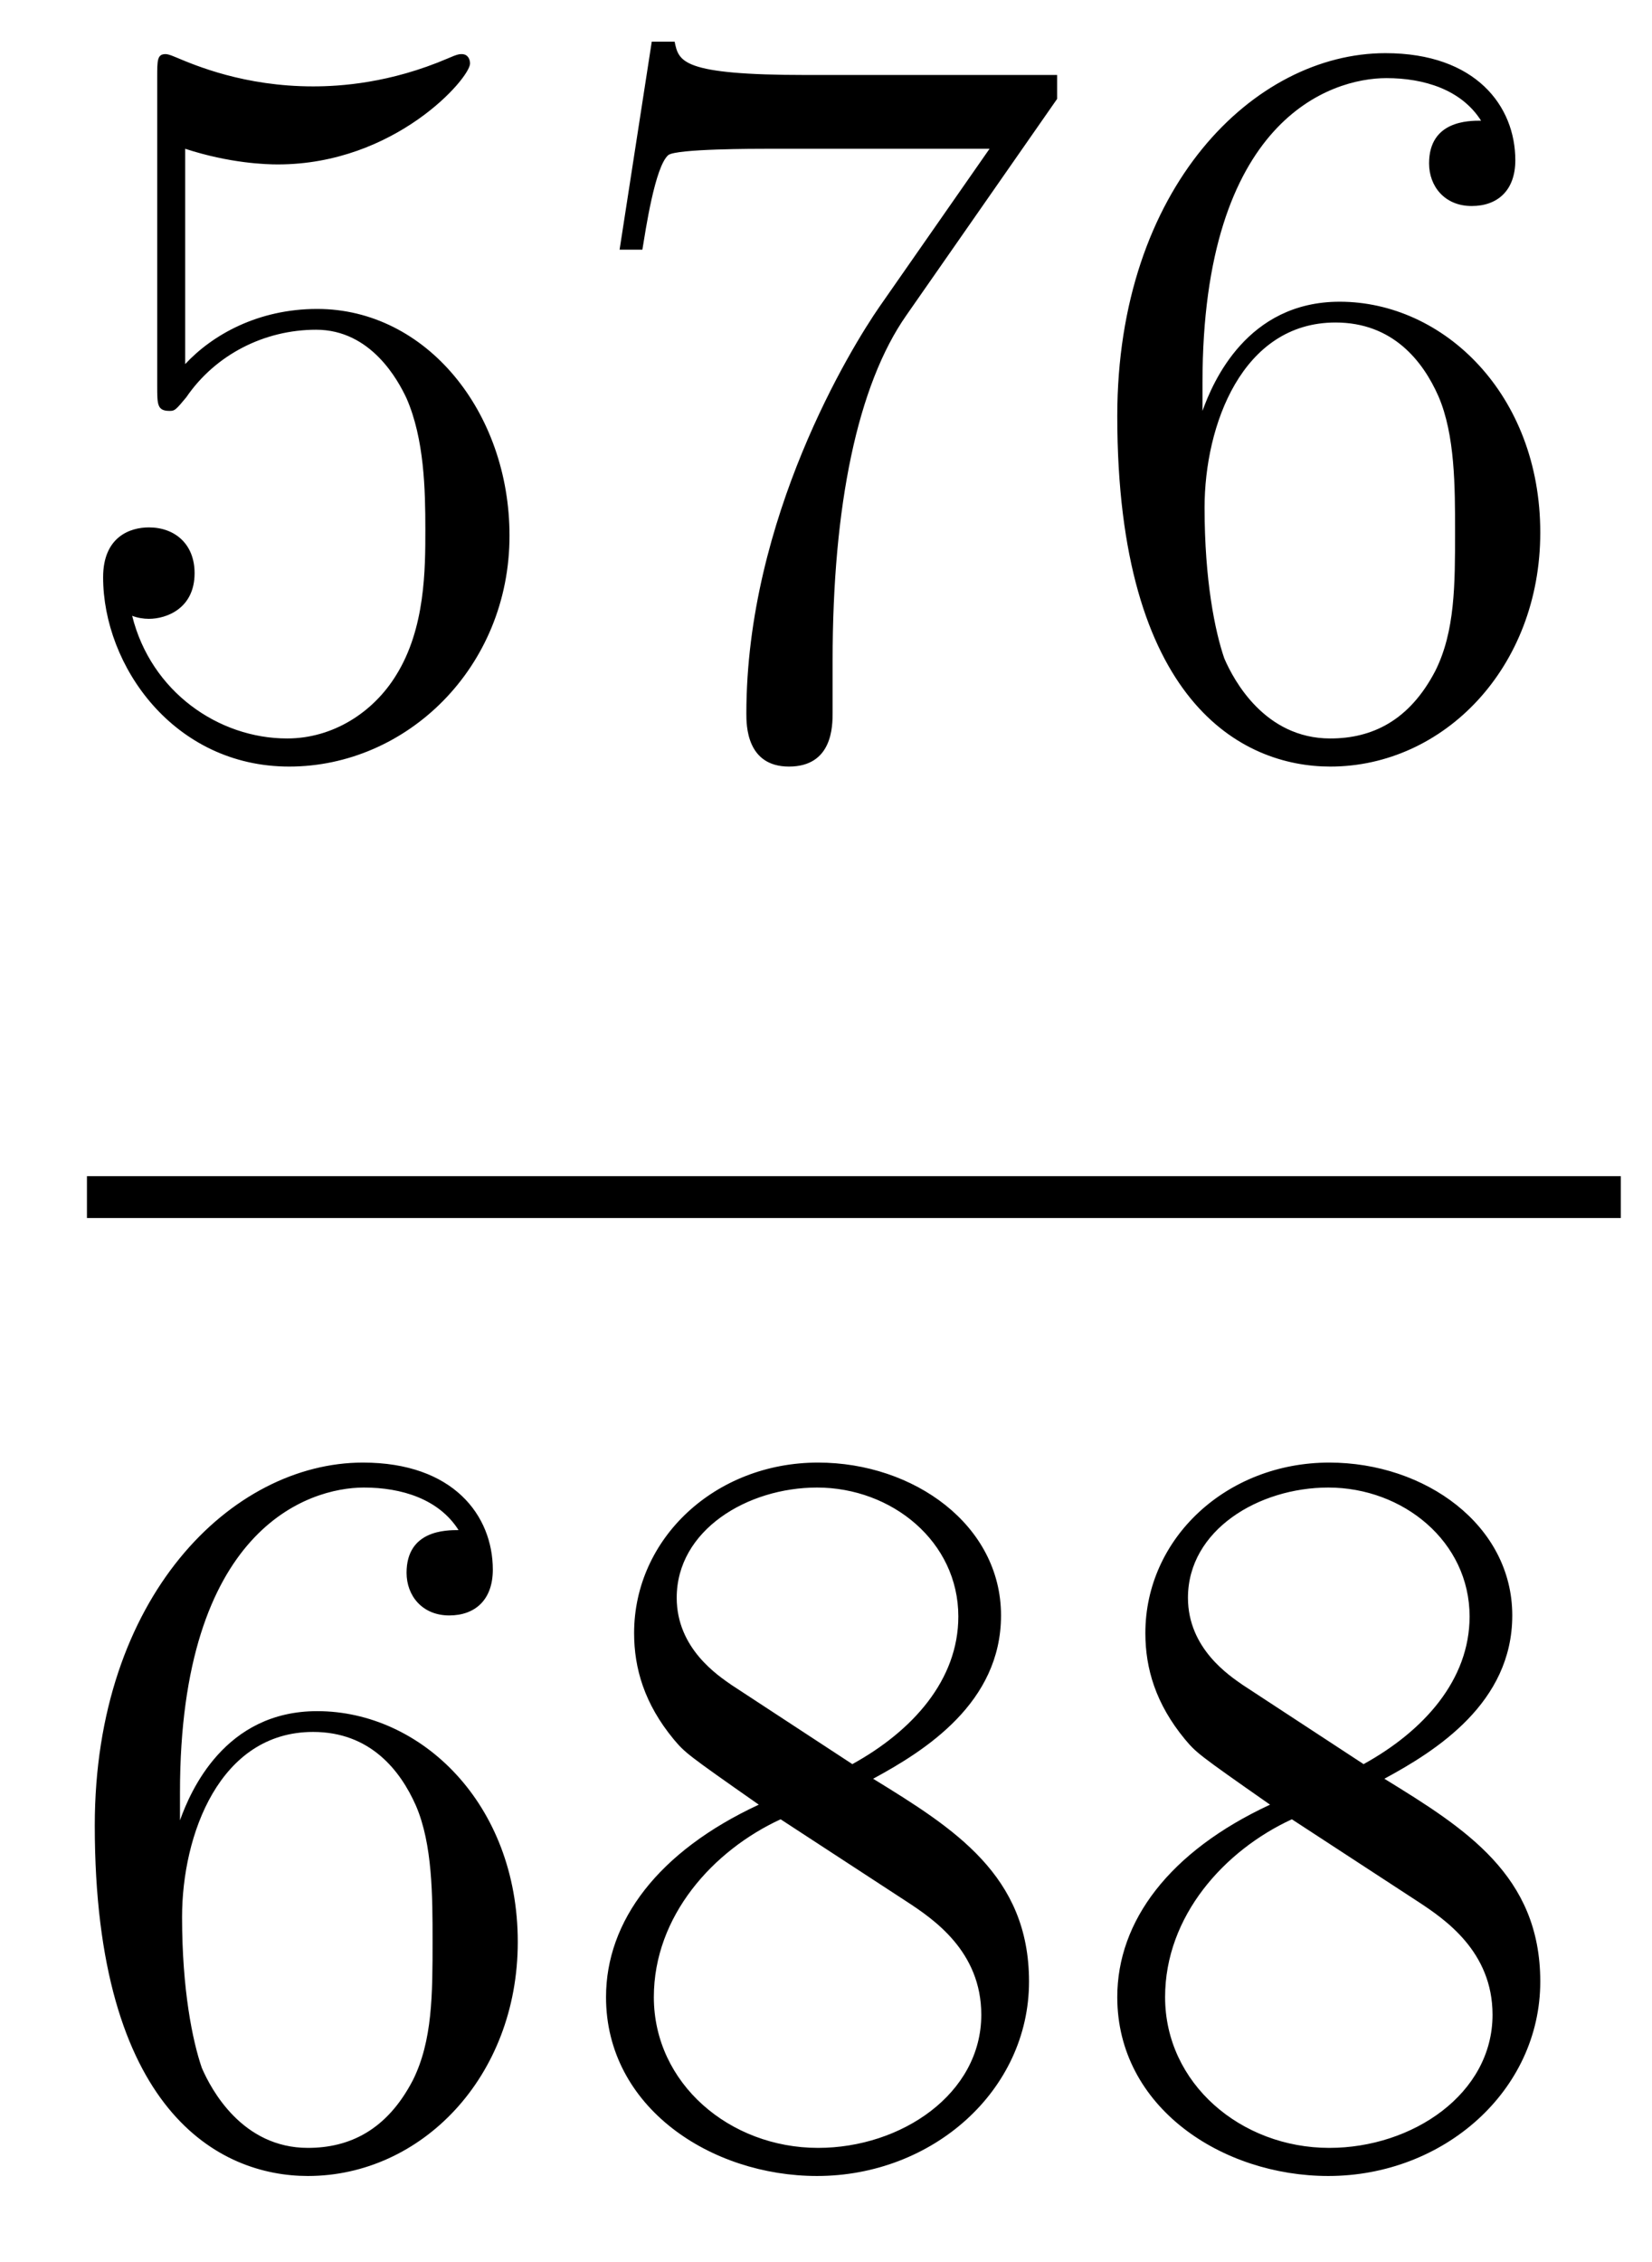 <?xml version='1.0'?>
<!-- This file was generated by dvisvgm 1.14.1 -->
<svg height='26pt' version='1.1' viewBox='0 -26 19 26' width='19pt' xmlns='http://www.w3.org/2000/svg' xmlns:xlink='http://www.w3.org/1999/xlink'>
<g id='page1'>
<g transform='matrix(1 0 0 1 -129 641)'>
<path d='M131.13 -665.29C131.644 -665.122 132.063 -665.11 132.194 -665.11C133.545 -665.11 134.406 -666.102 134.406 -666.27C134.406 -666.318 134.382 -666.378 134.31 -666.378C134.286 -666.378 134.262 -666.378 134.154 -666.33C133.485 -666.043 132.911 -666.007 132.601 -666.007C131.812 -666.007 131.25 -666.246 131.022 -666.342C130.939 -666.378 130.915 -666.378 130.903 -666.378C130.808 -666.378 130.808 -666.306 130.808 -666.114V-662.564C130.808 -662.349 130.808 -662.277 130.951 -662.277C131.011 -662.277 131.022 -662.289 131.142 -662.433C131.477 -662.923 132.039 -663.21 132.636 -663.21C133.27 -663.21 133.581 -662.624 133.676 -662.421C133.88 -661.954 133.892 -661.369 133.892 -660.914C133.892 -660.46 133.892 -659.779 133.557 -659.241C133.294 -658.811 132.828 -658.512 132.302 -658.512C131.513 -658.512 130.736 -659.05 130.52 -659.922C130.58 -659.898 130.652 -659.887 130.712 -659.887C130.915 -659.887 131.238 -660.006 131.238 -660.412C131.238 -660.747 131.011 -660.938 130.712 -660.938C130.497 -660.938 130.186 -660.831 130.186 -660.365C130.186 -659.348 130.999 -658.189 132.326 -658.189C133.676 -658.189 134.86 -659.325 134.86 -660.843C134.86 -662.265 133.903 -663.449 132.648 -663.449C131.967 -663.449 131.441 -663.15 131.13 -662.815V-665.29ZM141.158 -665.863V-666.138H138.277C136.831 -666.138 136.807 -666.294 136.759 -666.521H136.496L136.126 -664.13H136.388C136.424 -664.345 136.532 -665.087 136.687 -665.218C136.783 -665.29 137.68 -665.29 137.847 -665.29H140.381L139.114 -663.473C138.791 -663.007 137.584 -661.046 137.584 -658.799C137.584 -658.667 137.584 -658.189 138.074 -658.189C138.576 -658.189 138.576 -658.655 138.576 -658.811V-659.408C138.576 -661.189 138.863 -662.576 139.425 -663.377L141.158 -665.863ZM142.83 -662.6C142.83 -665.624 144.3 -666.102 144.946 -666.102C145.376 -666.102 145.807 -665.971 146.034 -665.613C145.89 -665.613 145.436 -665.613 145.436 -665.122C145.436 -664.859 145.615 -664.632 145.926 -664.632C146.225 -664.632 146.428 -664.812 146.428 -665.158C146.428 -665.78 145.974 -666.389 144.934 -666.389C143.428 -666.389 141.85 -664.848 141.85 -662.217C141.85 -658.93 143.285 -658.189 144.3 -658.189C145.604 -658.189 146.715 -659.325 146.715 -660.879C146.715 -662.468 145.604 -663.532 144.408 -663.532C143.344 -663.532 142.95 -662.612 142.83 -662.277V-662.6ZM144.3 -658.512C143.547 -658.512 143.189 -659.181 143.081 -659.432C142.974 -659.743 142.854 -660.329 142.854 -661.166C142.854 -662.11 143.285 -663.293 144.36 -663.293C145.018 -663.293 145.365 -662.851 145.544 -662.445C145.735 -662.002 145.735 -661.405 145.735 -660.891C145.735 -660.281 145.735 -659.743 145.508 -659.289C145.209 -658.715 144.779 -658.512 144.3 -658.512Z' fill-rule='evenodd'/>
<path d='M130 -653H147.641V-653.481H130'/>
<path d='M131.07 -646.4C131.07 -649.424 132.541 -649.902 133.186 -649.902C133.617 -649.902 134.047 -649.771 134.274 -649.413C134.131 -649.413 133.676 -649.413 133.676 -648.922C133.676 -648.659 133.856 -648.432 134.167 -648.432C134.465 -648.432 134.668 -648.612 134.668 -648.958C134.668 -649.58 134.214 -650.189 133.174 -650.189C131.668 -650.189 130.09 -648.648 130.09 -646.017C130.09 -642.73 131.525 -641.989 132.541 -641.989C133.844 -641.989 134.955 -643.125 134.955 -644.679C134.955 -646.268 133.844 -647.332 132.648 -647.332C131.584 -647.332 131.19 -646.412 131.07 -646.077V-646.4ZM132.541 -642.312C131.787 -642.312 131.429 -642.981 131.321 -643.232C131.214 -643.543 131.094 -644.129 131.094 -644.966C131.094 -645.91 131.525 -647.093 132.601 -647.093C133.258 -647.093 133.605 -646.651 133.784 -646.245C133.975 -645.802 133.975 -645.205 133.975 -644.691C133.975 -644.081 133.975 -643.543 133.748 -643.089C133.449 -642.515 133.019 -642.312 132.541 -642.312ZM139.042 -646.555C139.64 -646.878 140.513 -647.428 140.513 -648.432C140.513 -649.472 139.508 -650.189 138.409 -650.189C137.225 -650.189 136.293 -649.317 136.293 -648.229C136.293 -647.823 136.412 -647.416 136.747 -647.01C136.879 -646.854 136.891 -646.842 137.727 -646.257C136.568 -645.719 135.97 -644.918 135.97 -644.045C135.97 -642.778 137.177 -641.989 138.397 -641.989C139.724 -641.989 140.835 -642.969 140.835 -644.224C140.835 -645.444 139.975 -645.982 139.042 -646.555ZM137.416 -647.631C137.261 -647.739 136.783 -648.05 136.783 -648.635C136.783 -649.413 137.596 -649.902 138.397 -649.902C139.257 -649.902 140.022 -649.281 140.022 -648.42C140.022 -647.691 139.497 -647.105 138.803 -646.723L137.416 -647.631ZM137.978 -646.089L139.425 -645.145C139.736 -644.942 140.286 -644.571 140.286 -643.842C140.286 -642.933 139.365 -642.312 138.409 -642.312C137.392 -642.312 136.52 -643.053 136.52 -644.045C136.52 -644.977 137.201 -645.731 137.978 -646.089ZM144.922 -646.555C145.52 -646.878 146.393 -647.428 146.393 -648.432C146.393 -649.472 145.388 -650.189 144.289 -650.189C143.105 -650.189 142.173 -649.317 142.173 -648.229C142.173 -647.823 142.292 -647.416 142.627 -647.01C142.759 -646.854 142.77 -646.842 143.607 -646.257C142.448 -645.719 141.85 -644.918 141.85 -644.045C141.85 -642.778 143.057 -641.989 144.277 -641.989C145.604 -641.989 146.715 -642.969 146.715 -644.224C146.715 -645.444 145.854 -645.982 144.922 -646.555ZM143.296 -647.631C143.141 -647.739 142.663 -648.05 142.663 -648.635C142.663 -649.413 143.476 -649.902 144.277 -649.902C145.137 -649.902 145.902 -649.281 145.902 -648.42C145.902 -647.691 145.376 -647.105 144.683 -646.723L143.296 -647.631ZM143.858 -646.089L145.305 -645.145C145.615 -644.942 146.166 -644.571 146.166 -643.842C146.166 -642.933 145.245 -642.312 144.289 -642.312C143.272 -642.312 142.4 -643.053 142.4 -644.045C142.4 -644.977 143.081 -645.731 143.858 -646.089Z' fill-rule='evenodd'/>
</g>
</g>
</svg>
